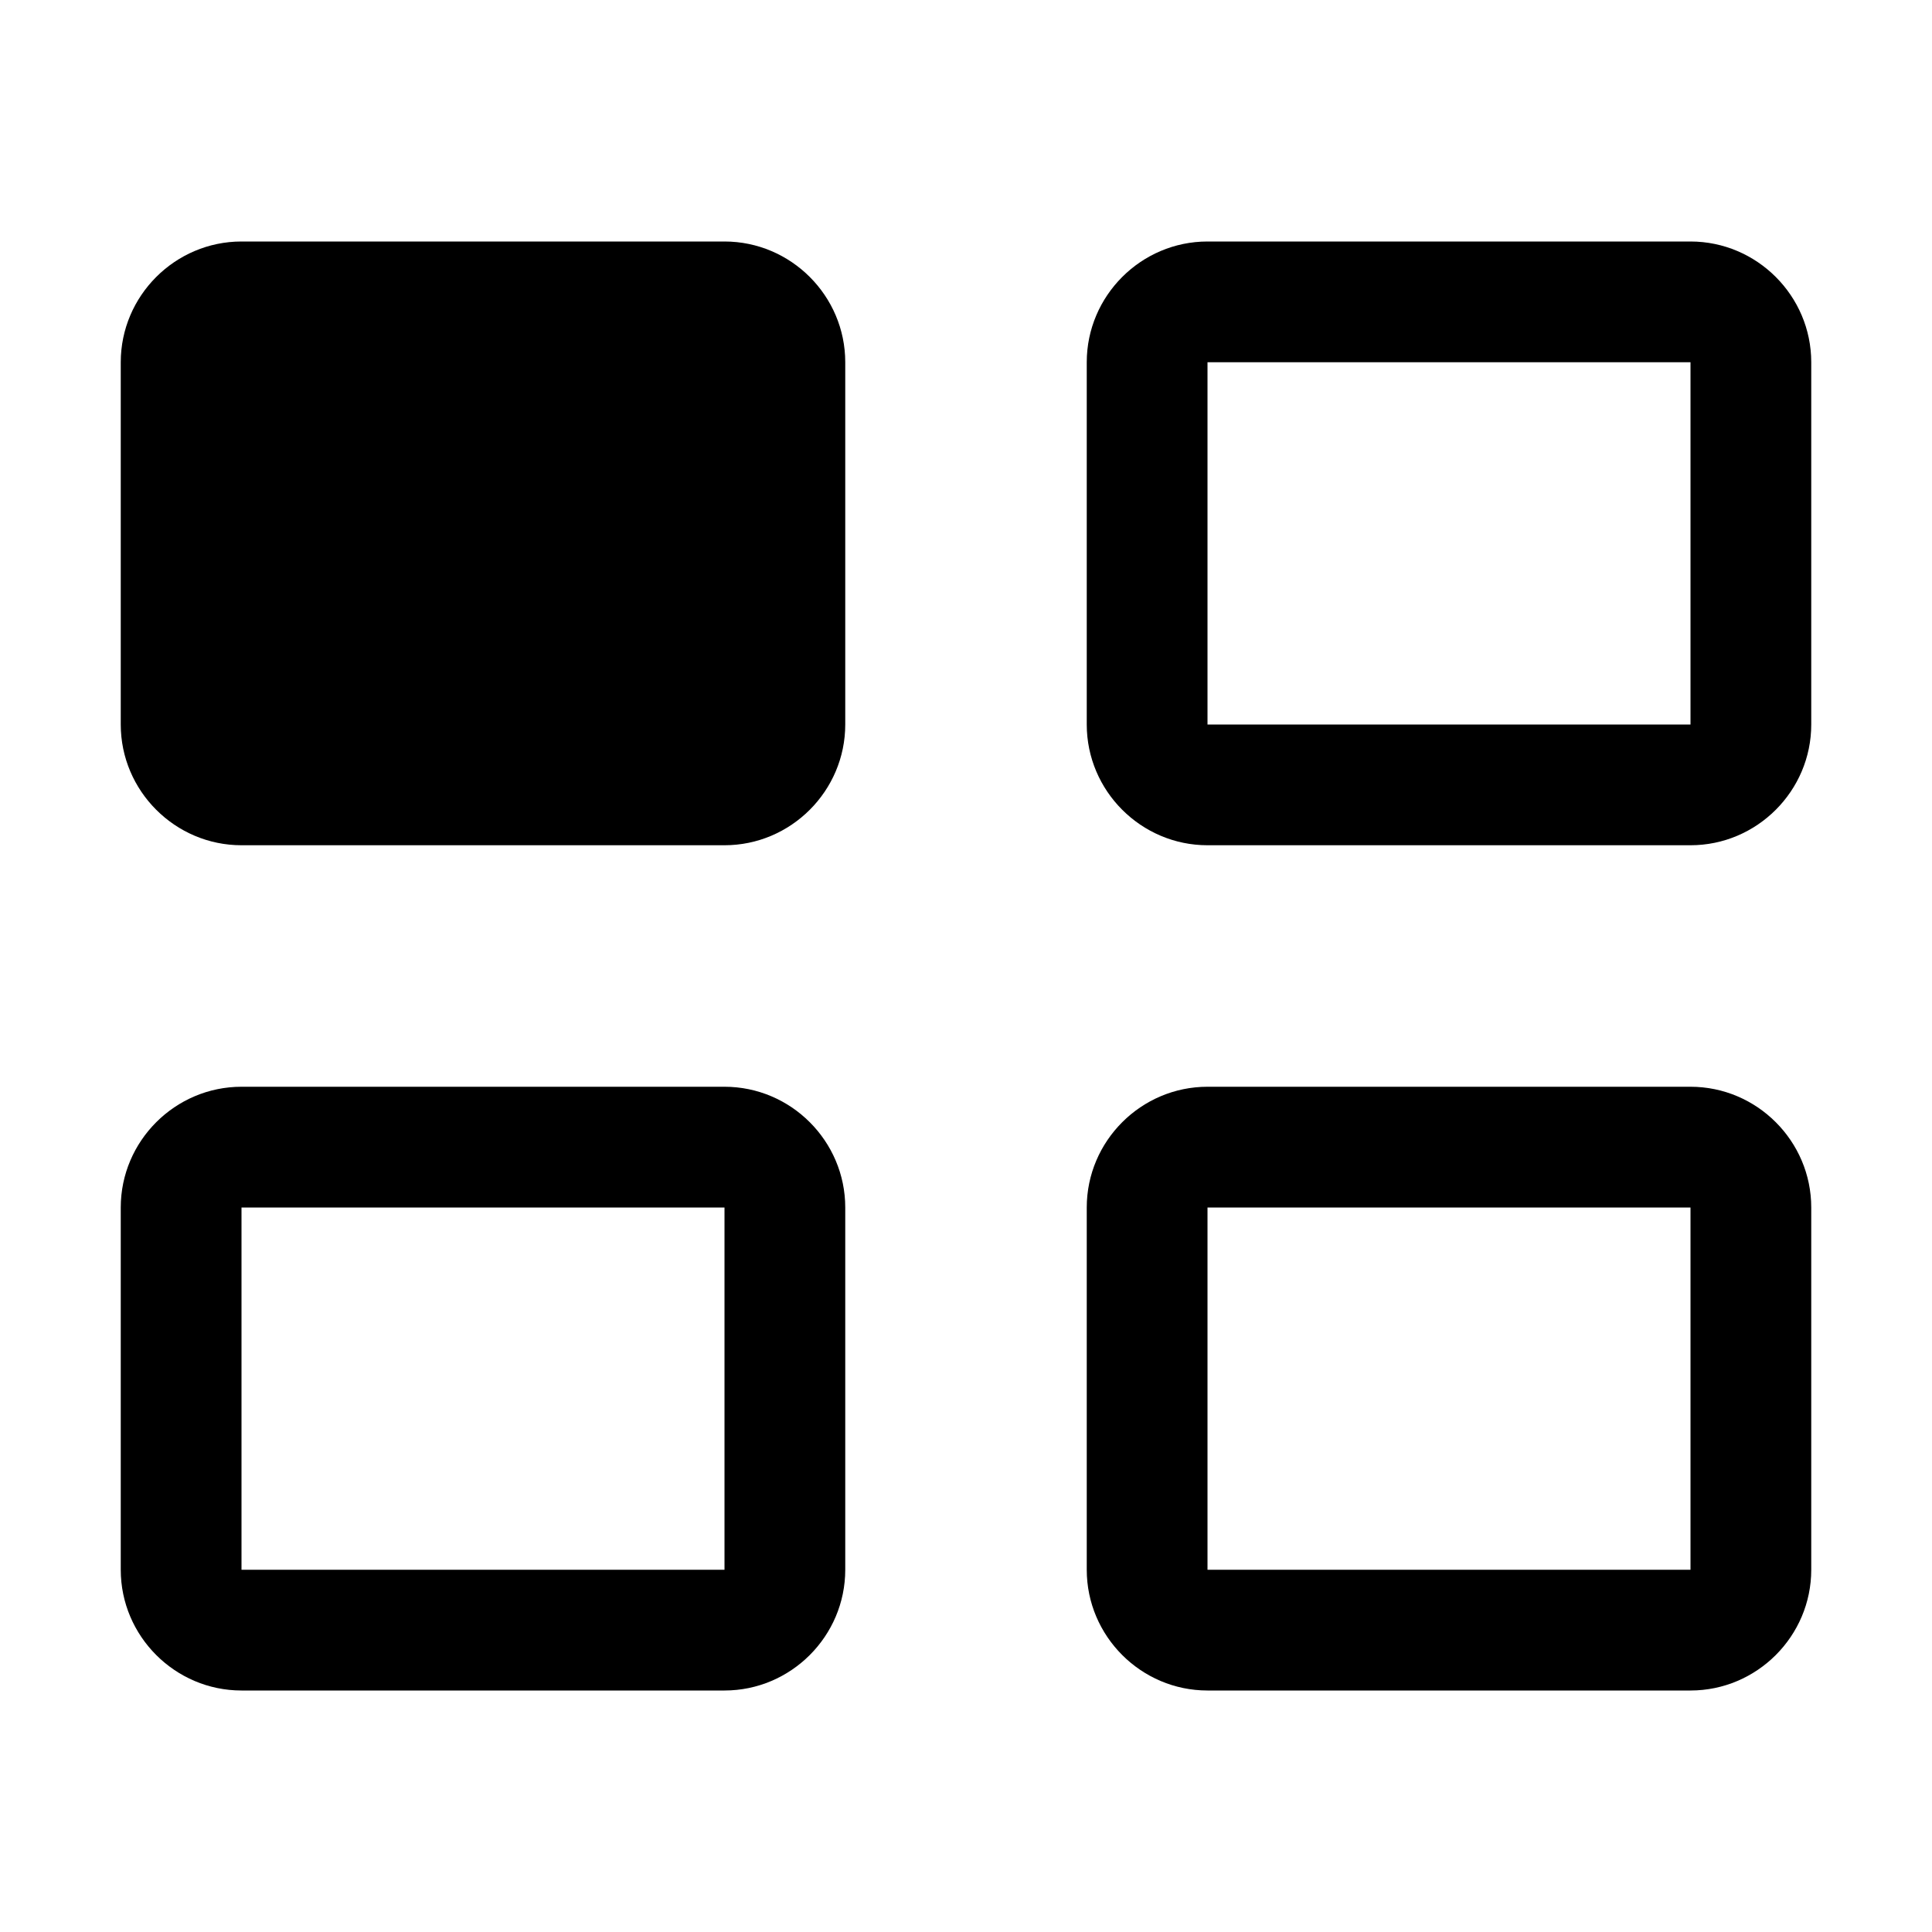 <svg xmlns="http://www.w3.org/2000/svg" style="enable-background:new 0 0 32 32" viewBox="0 0 32 32"><path d="M14,6v6c0,1.1-0.9,2-2,2H4c-1.1,0-2-0.9-2-2V6c0-1.1,0.9-2,2-2h8C13.1,4,14,4.9,14,6z M30,6v6c0,1.1-0.9,2-2,2h-8	c-1.1,0-2-0.9-2-2V6c0-1.1,0.9-2,2-2h8C29.1,4,30,4.9,30,6z M28,6h-8v6h8V6z M14,20v6c0,1.1-0.9,2-2,2H4c-1.1,0-2-0.9-2-2v-6	c0-1.1,0.9-2,2-2h8C13.1,18,14,18.9,14,20z M12,20H4v6h8V20z M30,20v6c0,1.1-0.9,2-2,2h-8c-1.1,0-2-0.9-2-2v-6c0-1.1,0.9-2,2-2h8	C29.1,18,30,18.9,30,20z M28,20h-8v6h8V20z"/></svg>